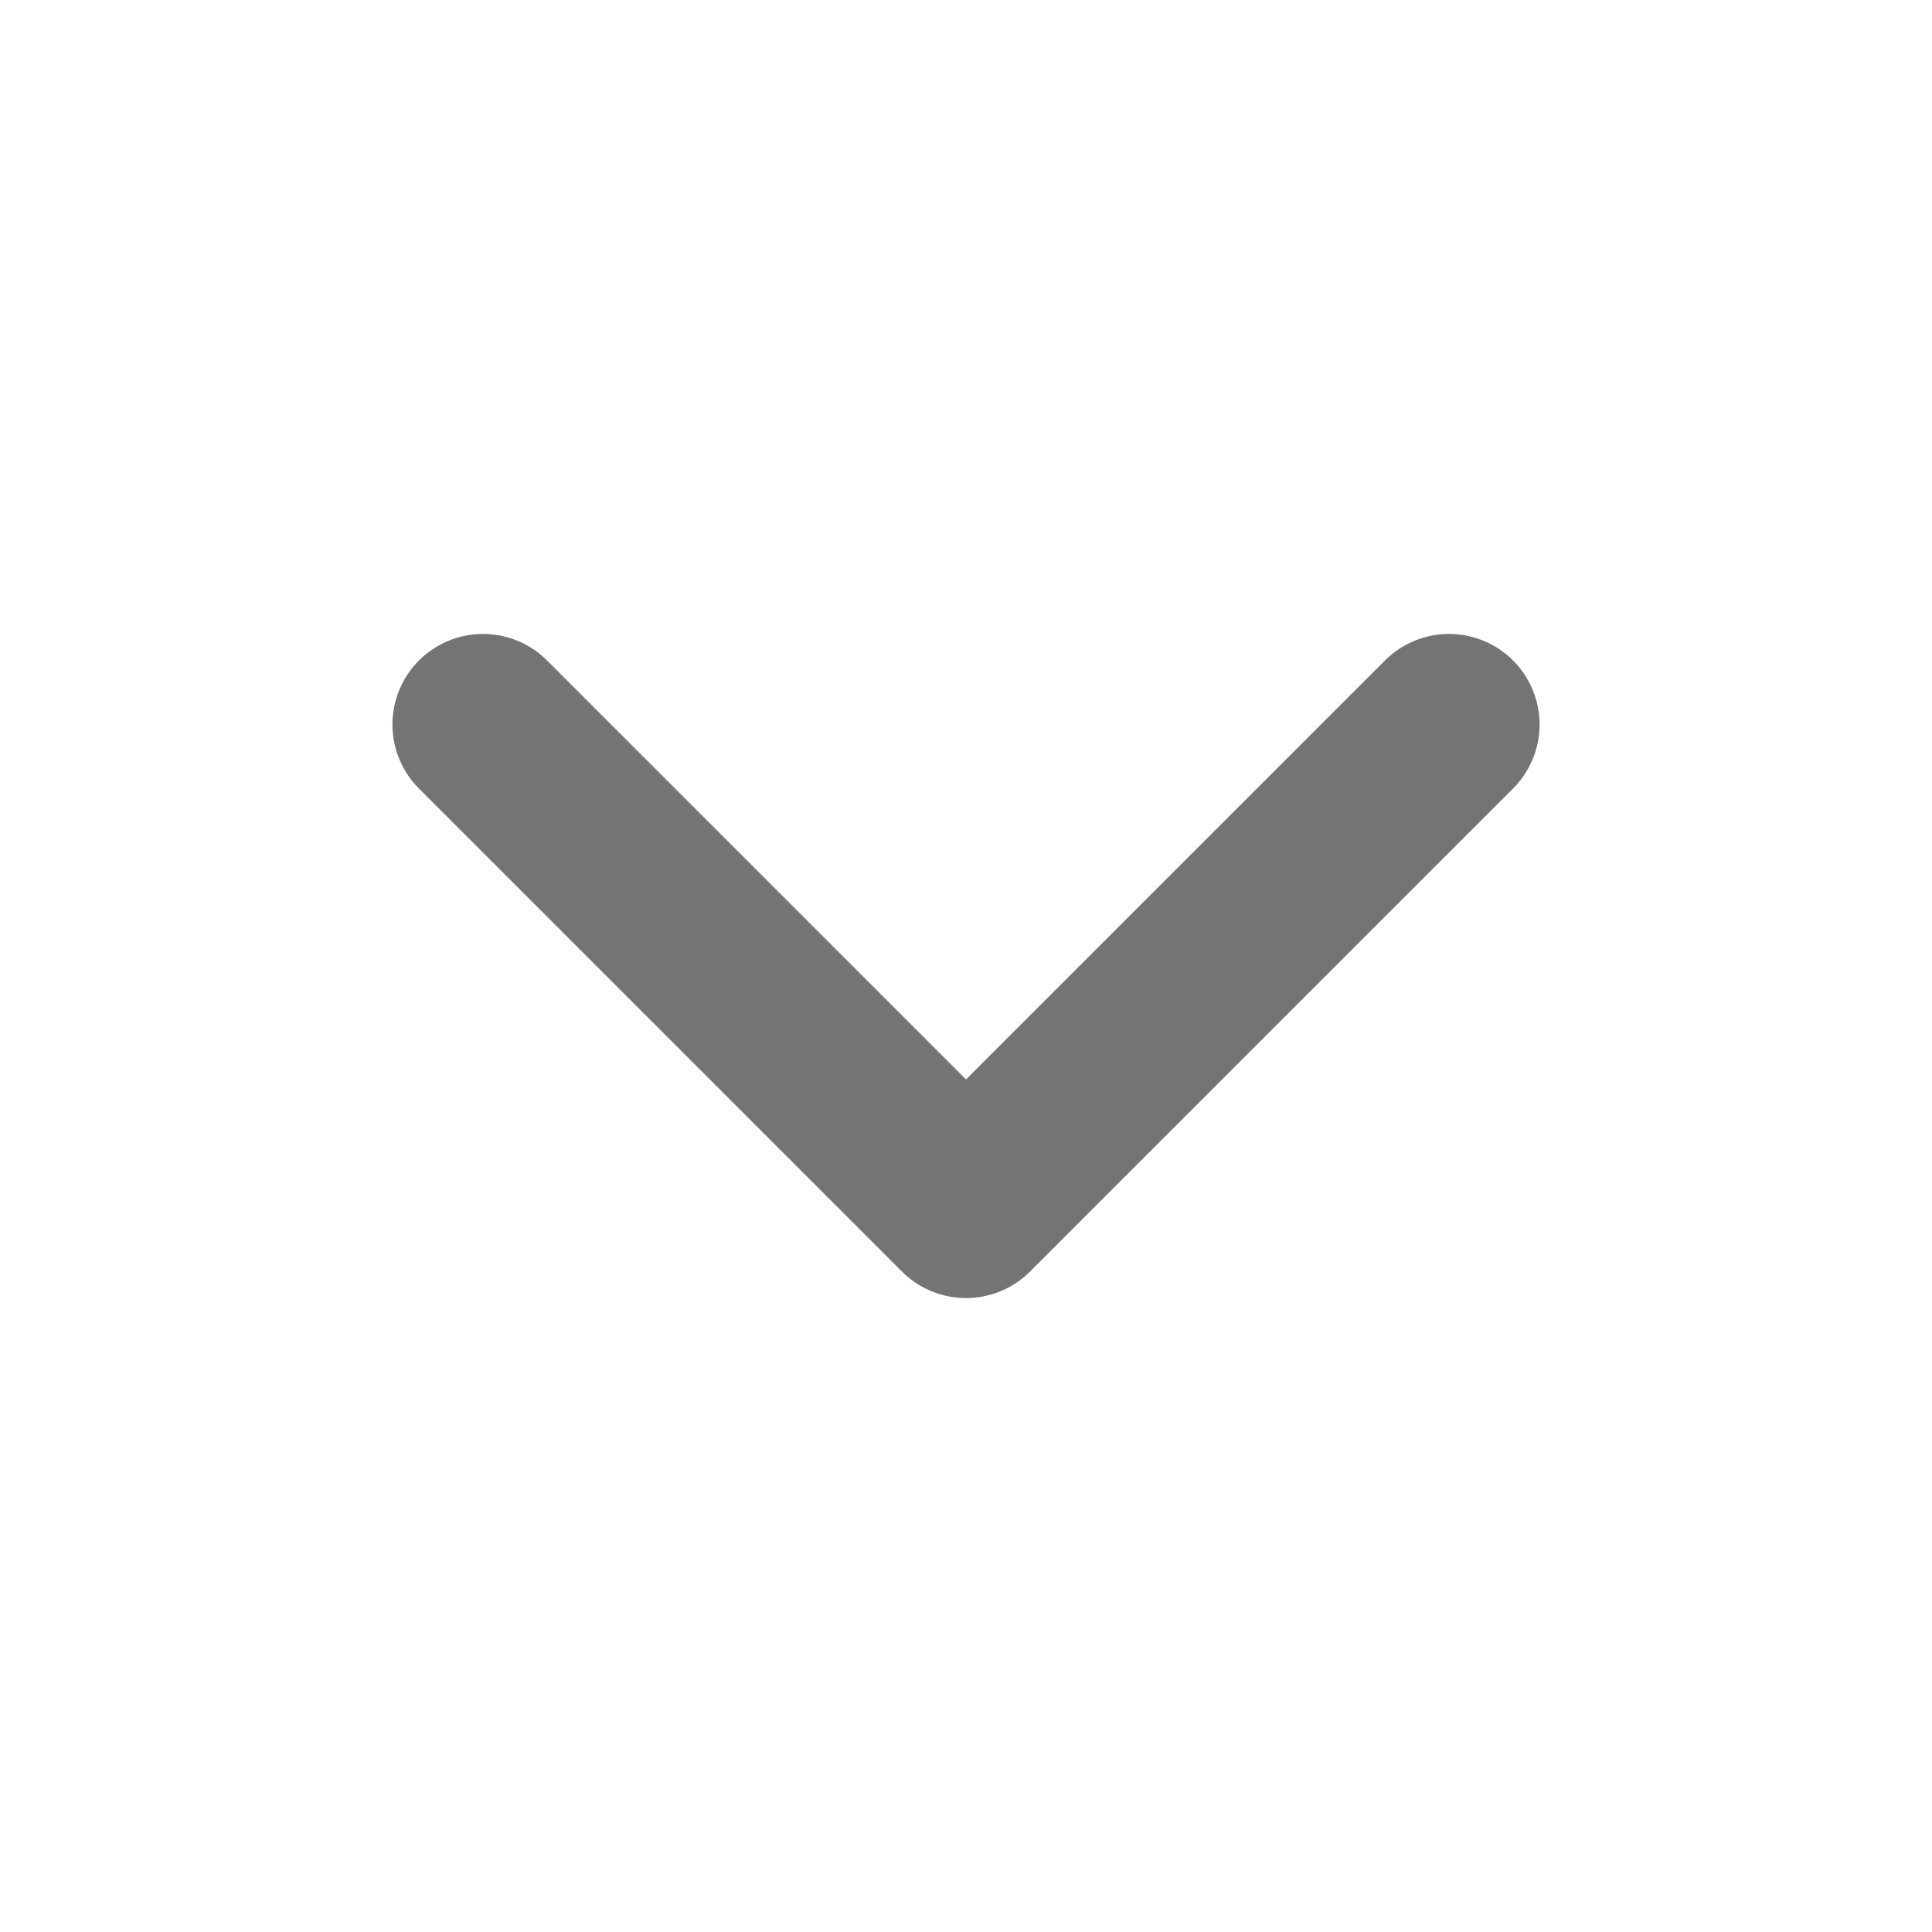 <svg xmlns="http://www.w3.org/2000/svg" width="16" height="16" viewBox="0 0 16 16">
  <g id="Group_2" data-name="Group 2" transform="translate(-948 -580)">
    <rect id="Rectangle_1" data-name="Rectangle 1" width="16" height="16" transform="translate(948 580)" fill="rgba(75,8,8,0)"/>
    <g id="chevron-down" transform="translate(952 586)">
      <path id="Icon" d="M4,6l4,4,4-4" transform="translate(-4 -6)" fill="none" stroke="#747474" stroke-linecap="round" stroke-linejoin="round" stroke-width="1.5"/>
    </g>
  </g>
</svg>
